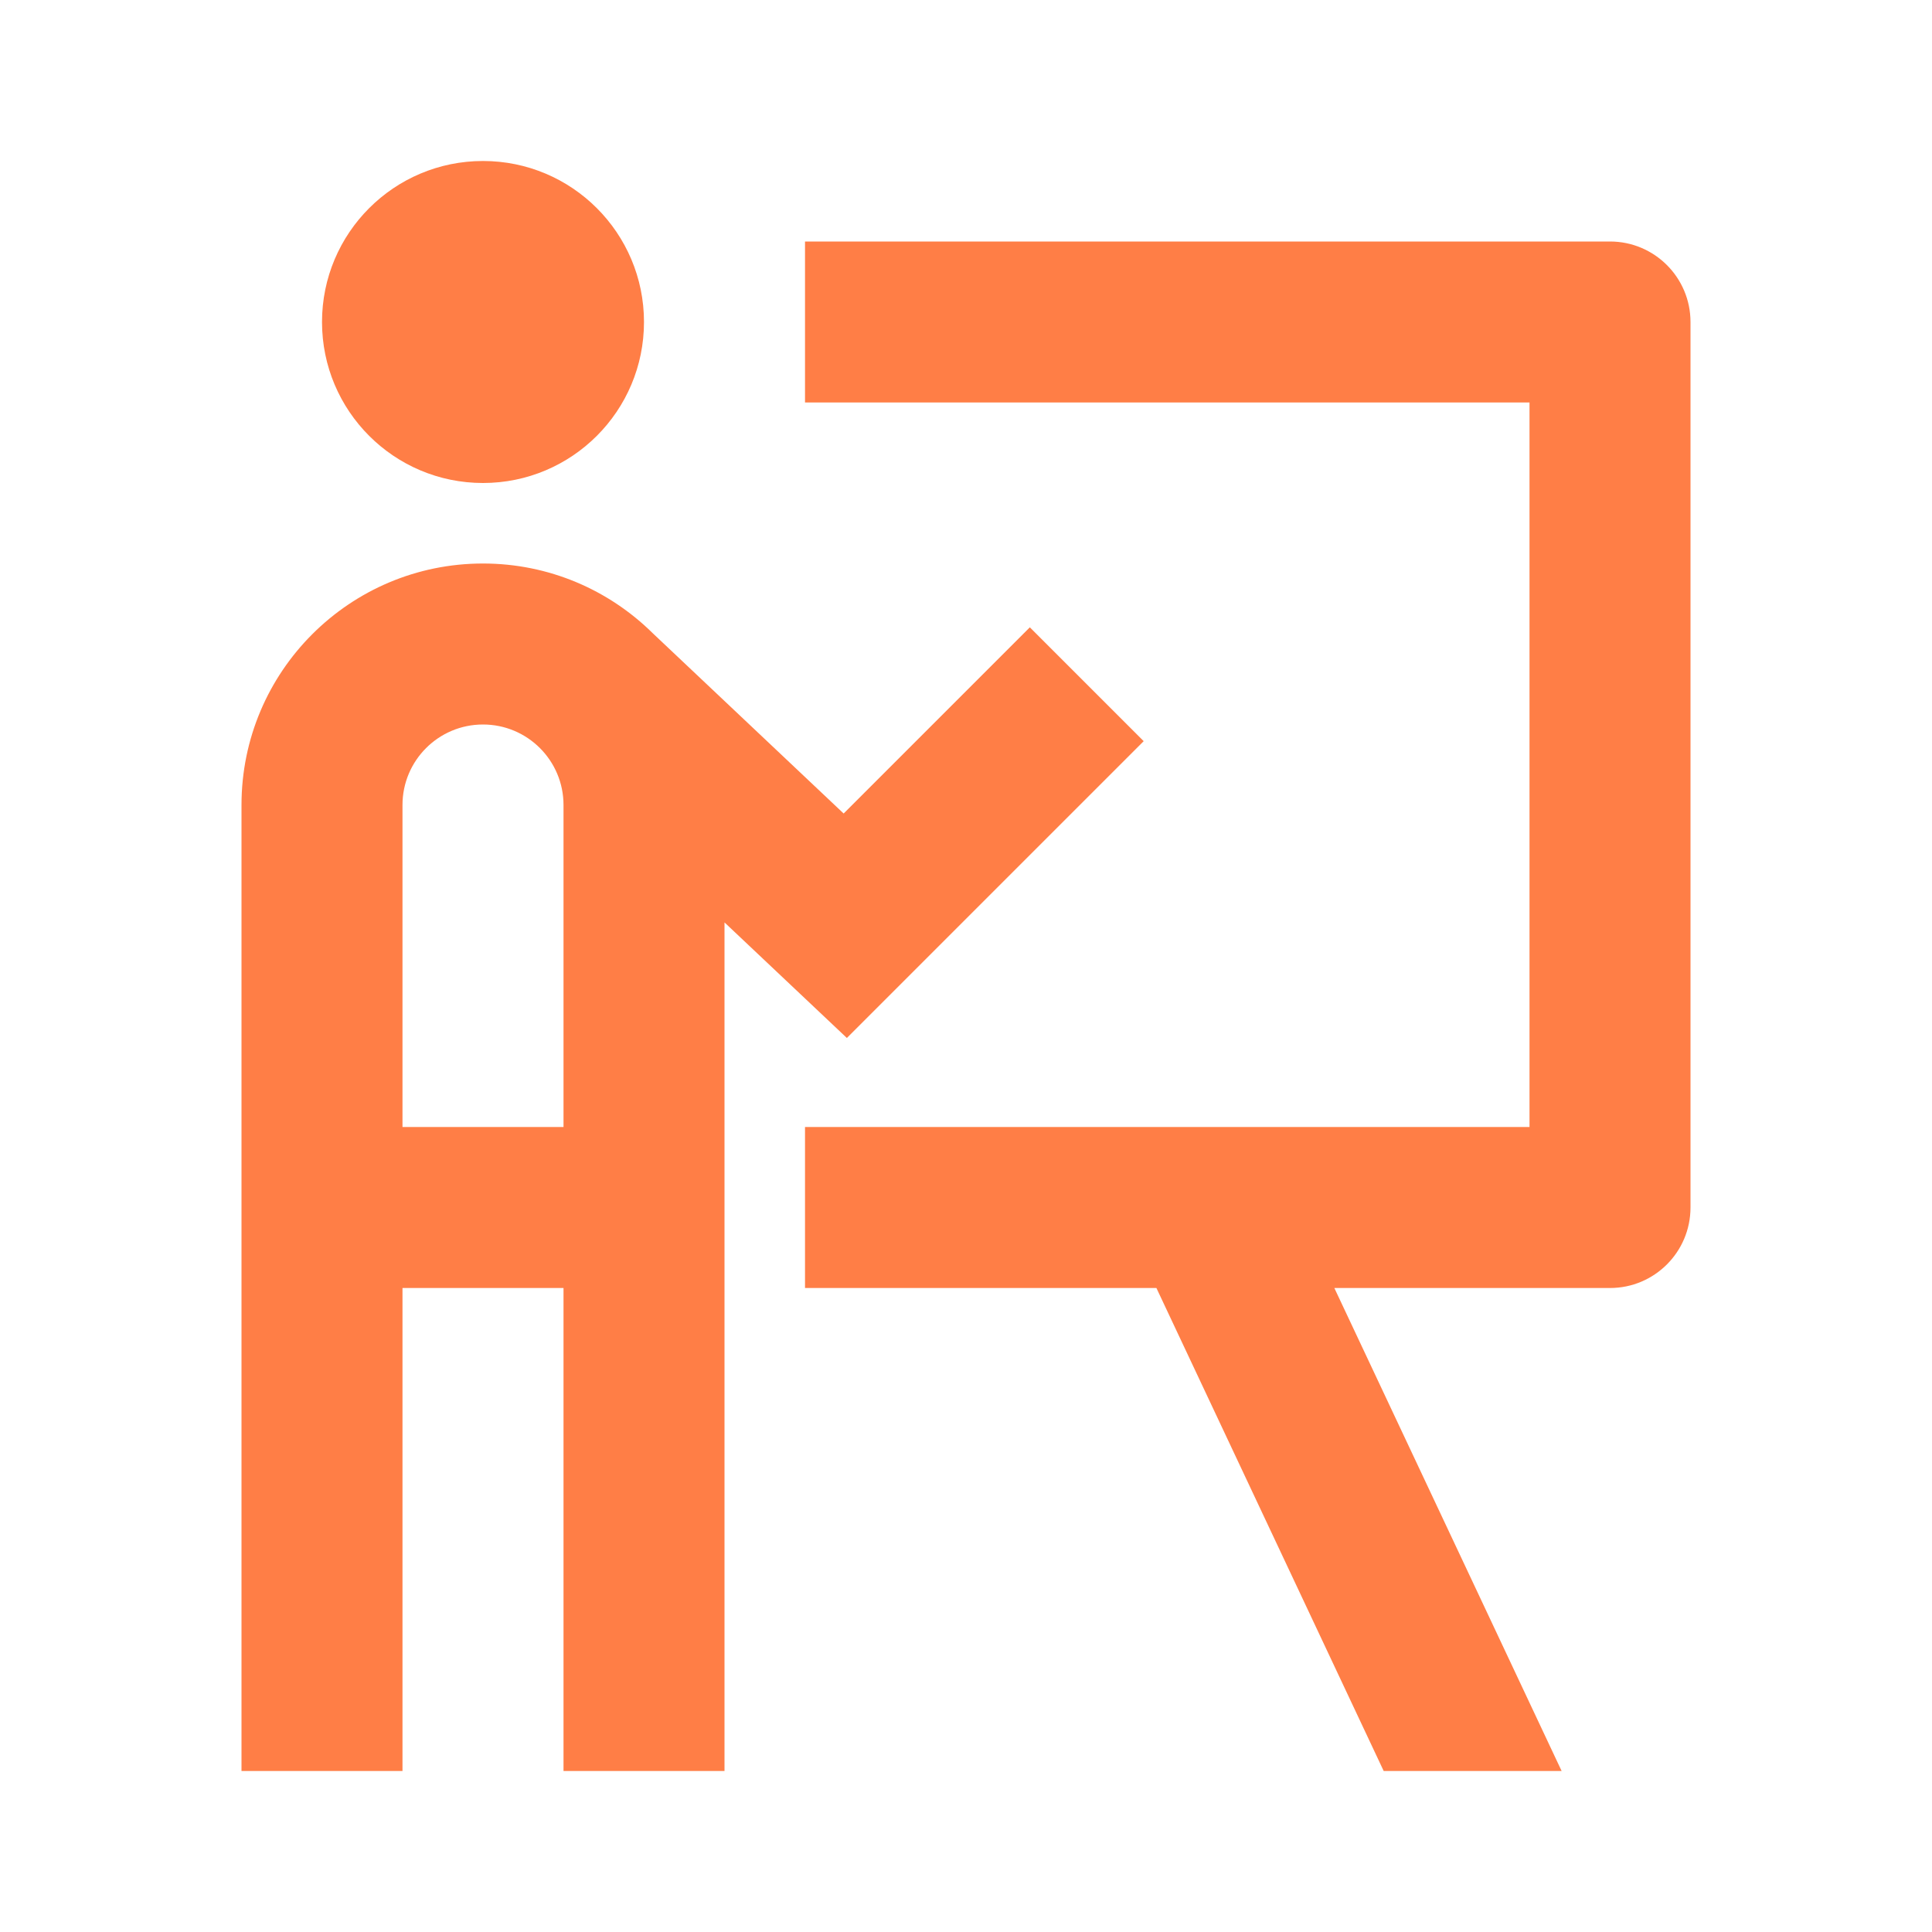 <?xml version="1.0" encoding="UTF-8"?> <svg xmlns="http://www.w3.org/2000/svg" width="70" height="70" viewBox="0 0 70 70" fill="none"> <g clip-path="url(#clip0_286_1570)"> <path d="M23.333 11.667C23.333 14.888 20.722 17.5 17.5 17.5C14.278 17.5 11.667 14.888 11.667 11.667C11.667 8.445 14.278 5.833 17.5 5.833C20.722 5.833 23.333 8.445 23.333 11.667ZM14.583 46.667V64.167H8.75V29.167C8.75 24.334 12.668 20.417 17.5 20.417C19.893 20.417 22.062 21.378 23.642 22.935L30.567 29.475L37.313 22.729L41.438 26.854L30.684 37.608L26.25 33.421V64.167H20.417V46.667H14.583ZM17.5 26.25C15.889 26.25 14.583 27.556 14.583 29.167V40.833H20.417V29.167C20.417 27.556 19.111 26.25 17.5 26.25ZM55.417 14.583H29.167V8.75H58.333C59.944 8.75 61.25 10.056 61.25 11.667V43.75C61.25 45.361 59.944 46.667 58.333 46.667H48.346L56.581 64.167H50.134L41.899 46.667H29.167V40.833H55.417V14.583Z" fill="#FF7E46"></path> </g> <defs> <clipPath id="clip0_286_1570"> <rect width="70" height="70" fill="white"></rect> </clipPath> </defs> </svg> 